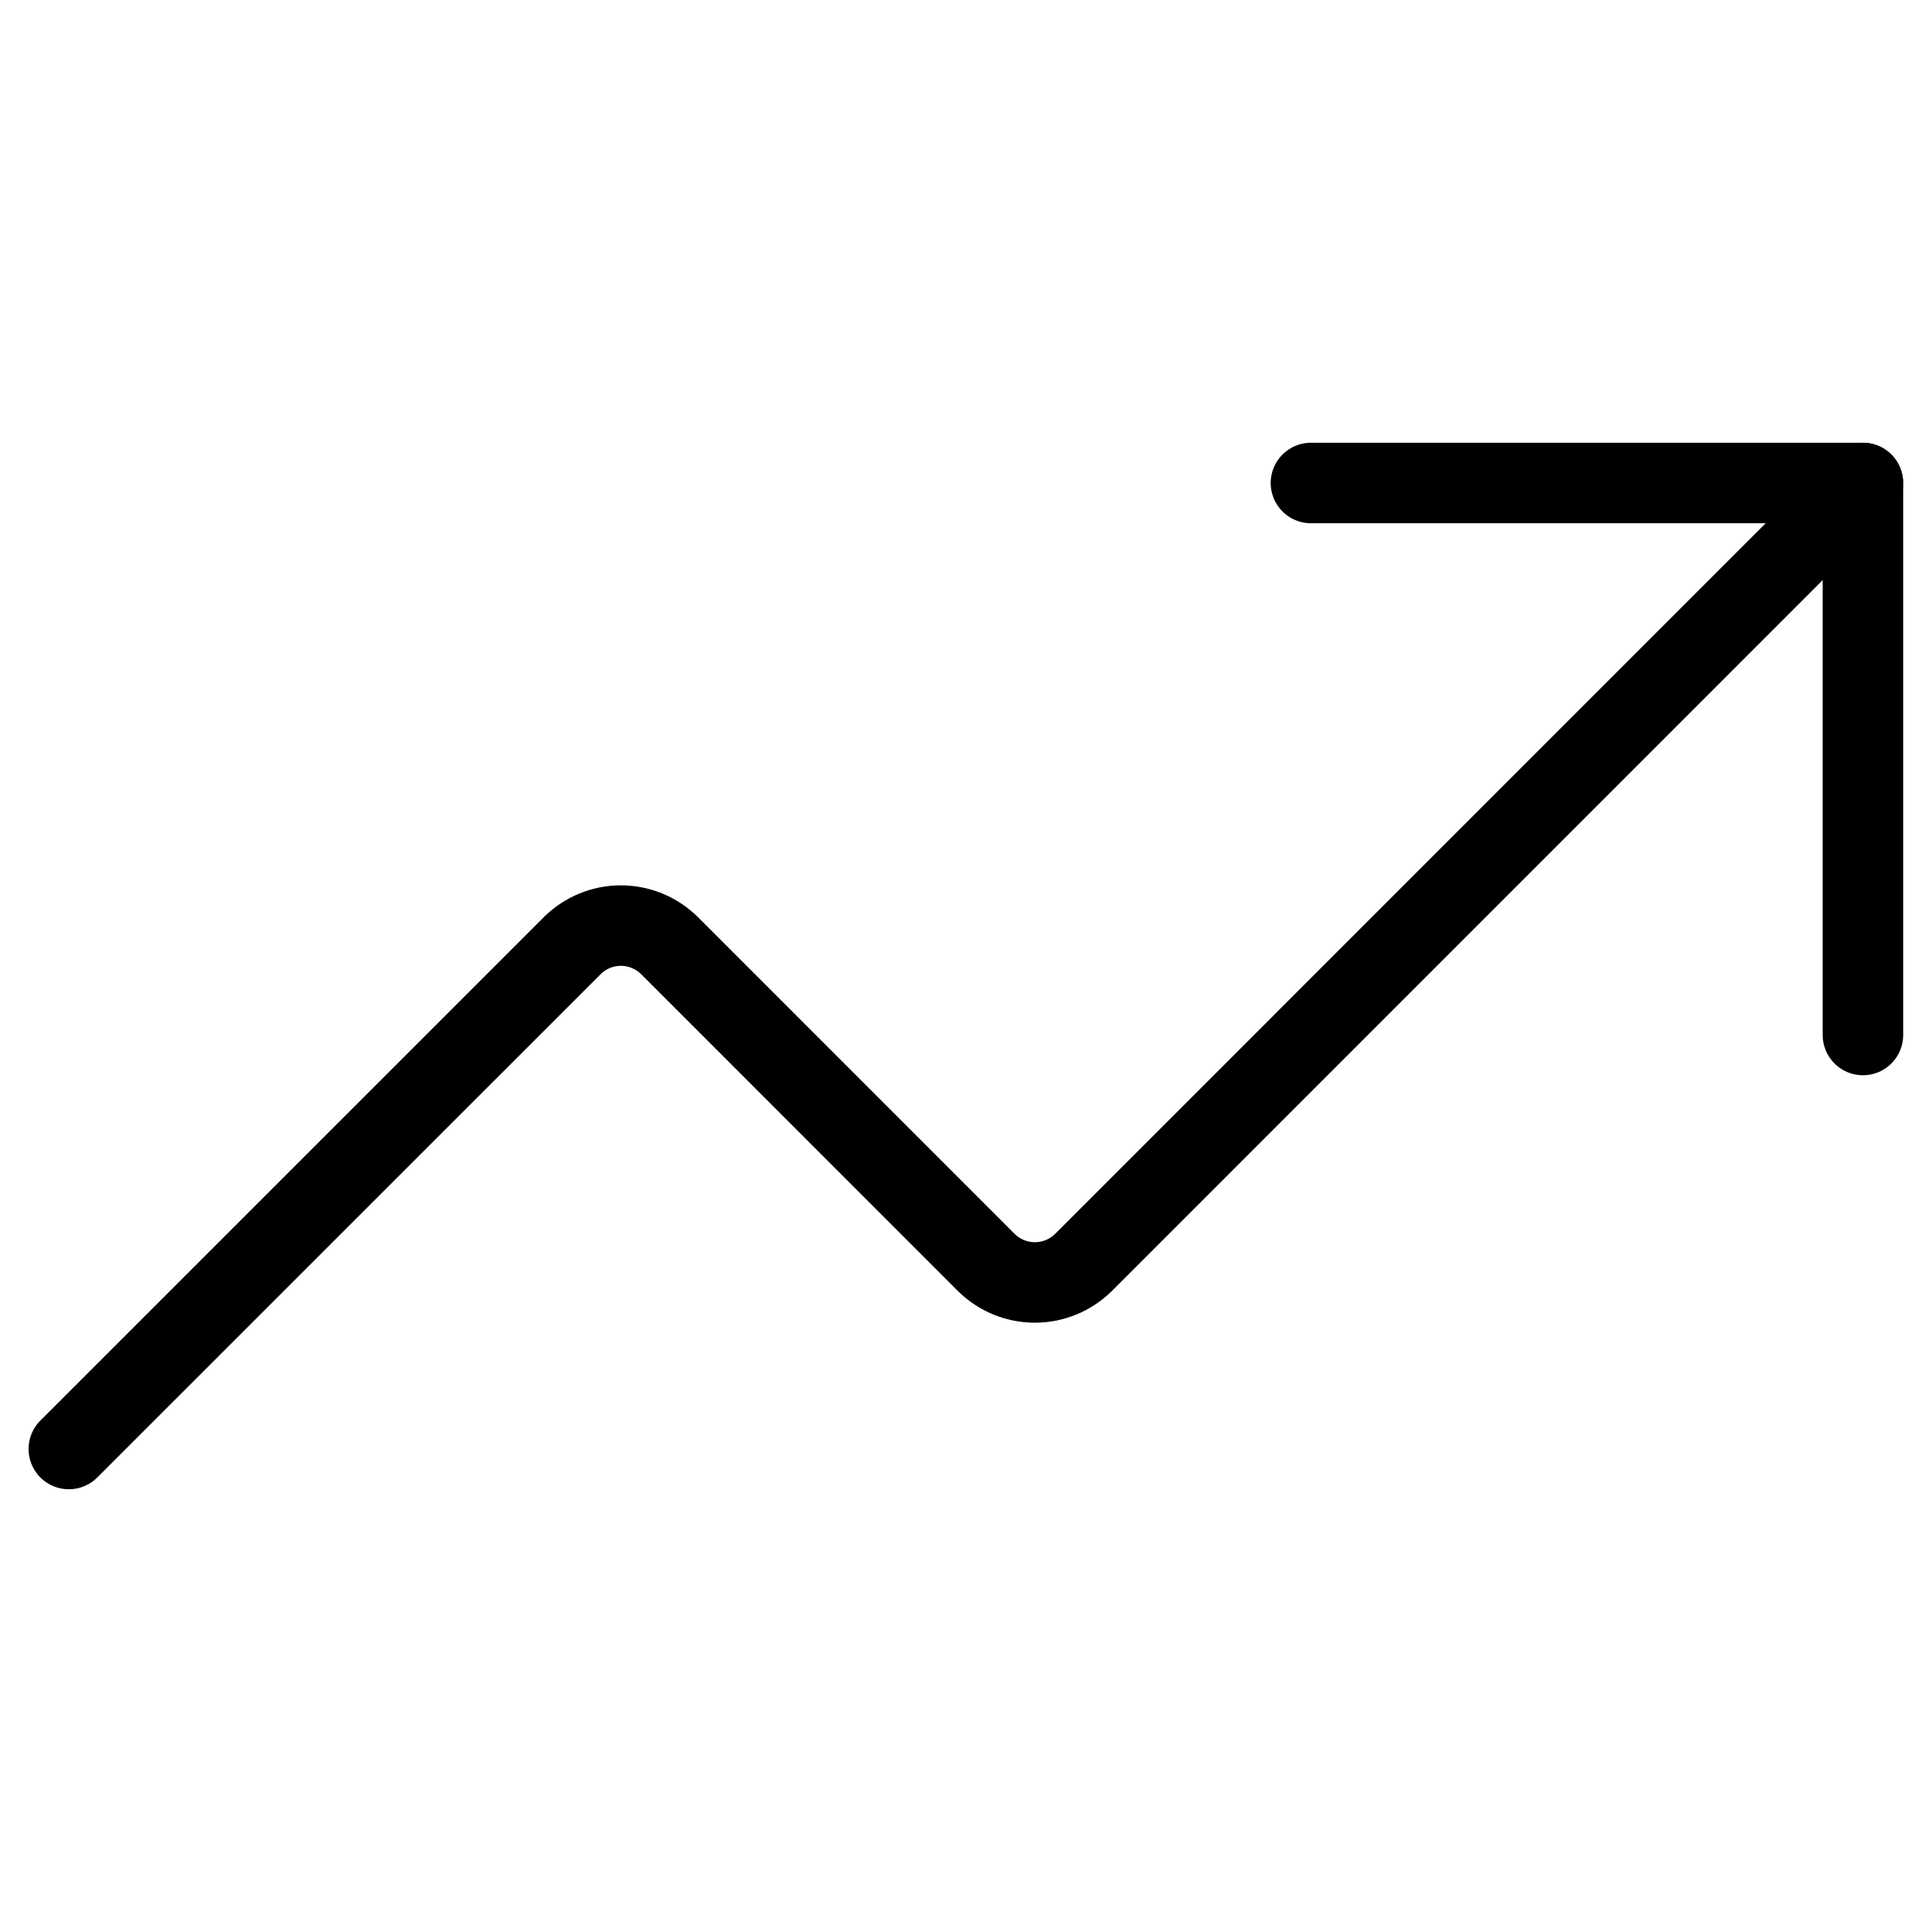 <svg width="24" height="24" viewBox="0 0 24 24" fill="none" xmlns="http://www.w3.org/2000/svg">
<path d="M16.285 6H23.142V12.857" stroke="black" stroke-linecap="round" stroke-linejoin="round"/>
<path d="M23.141 6L13.456 15.686C13.295 15.843 13.08 15.931 12.855 15.931C12.631 15.931 12.416 15.843 12.255 15.686L8.313 11.743C8.152 11.586 7.937 11.498 7.713 11.498C7.488 11.498 7.273 11.586 7.113 11.743L0.855 18" stroke="black" stroke-linecap="round" stroke-linejoin="round"/>
</svg>
